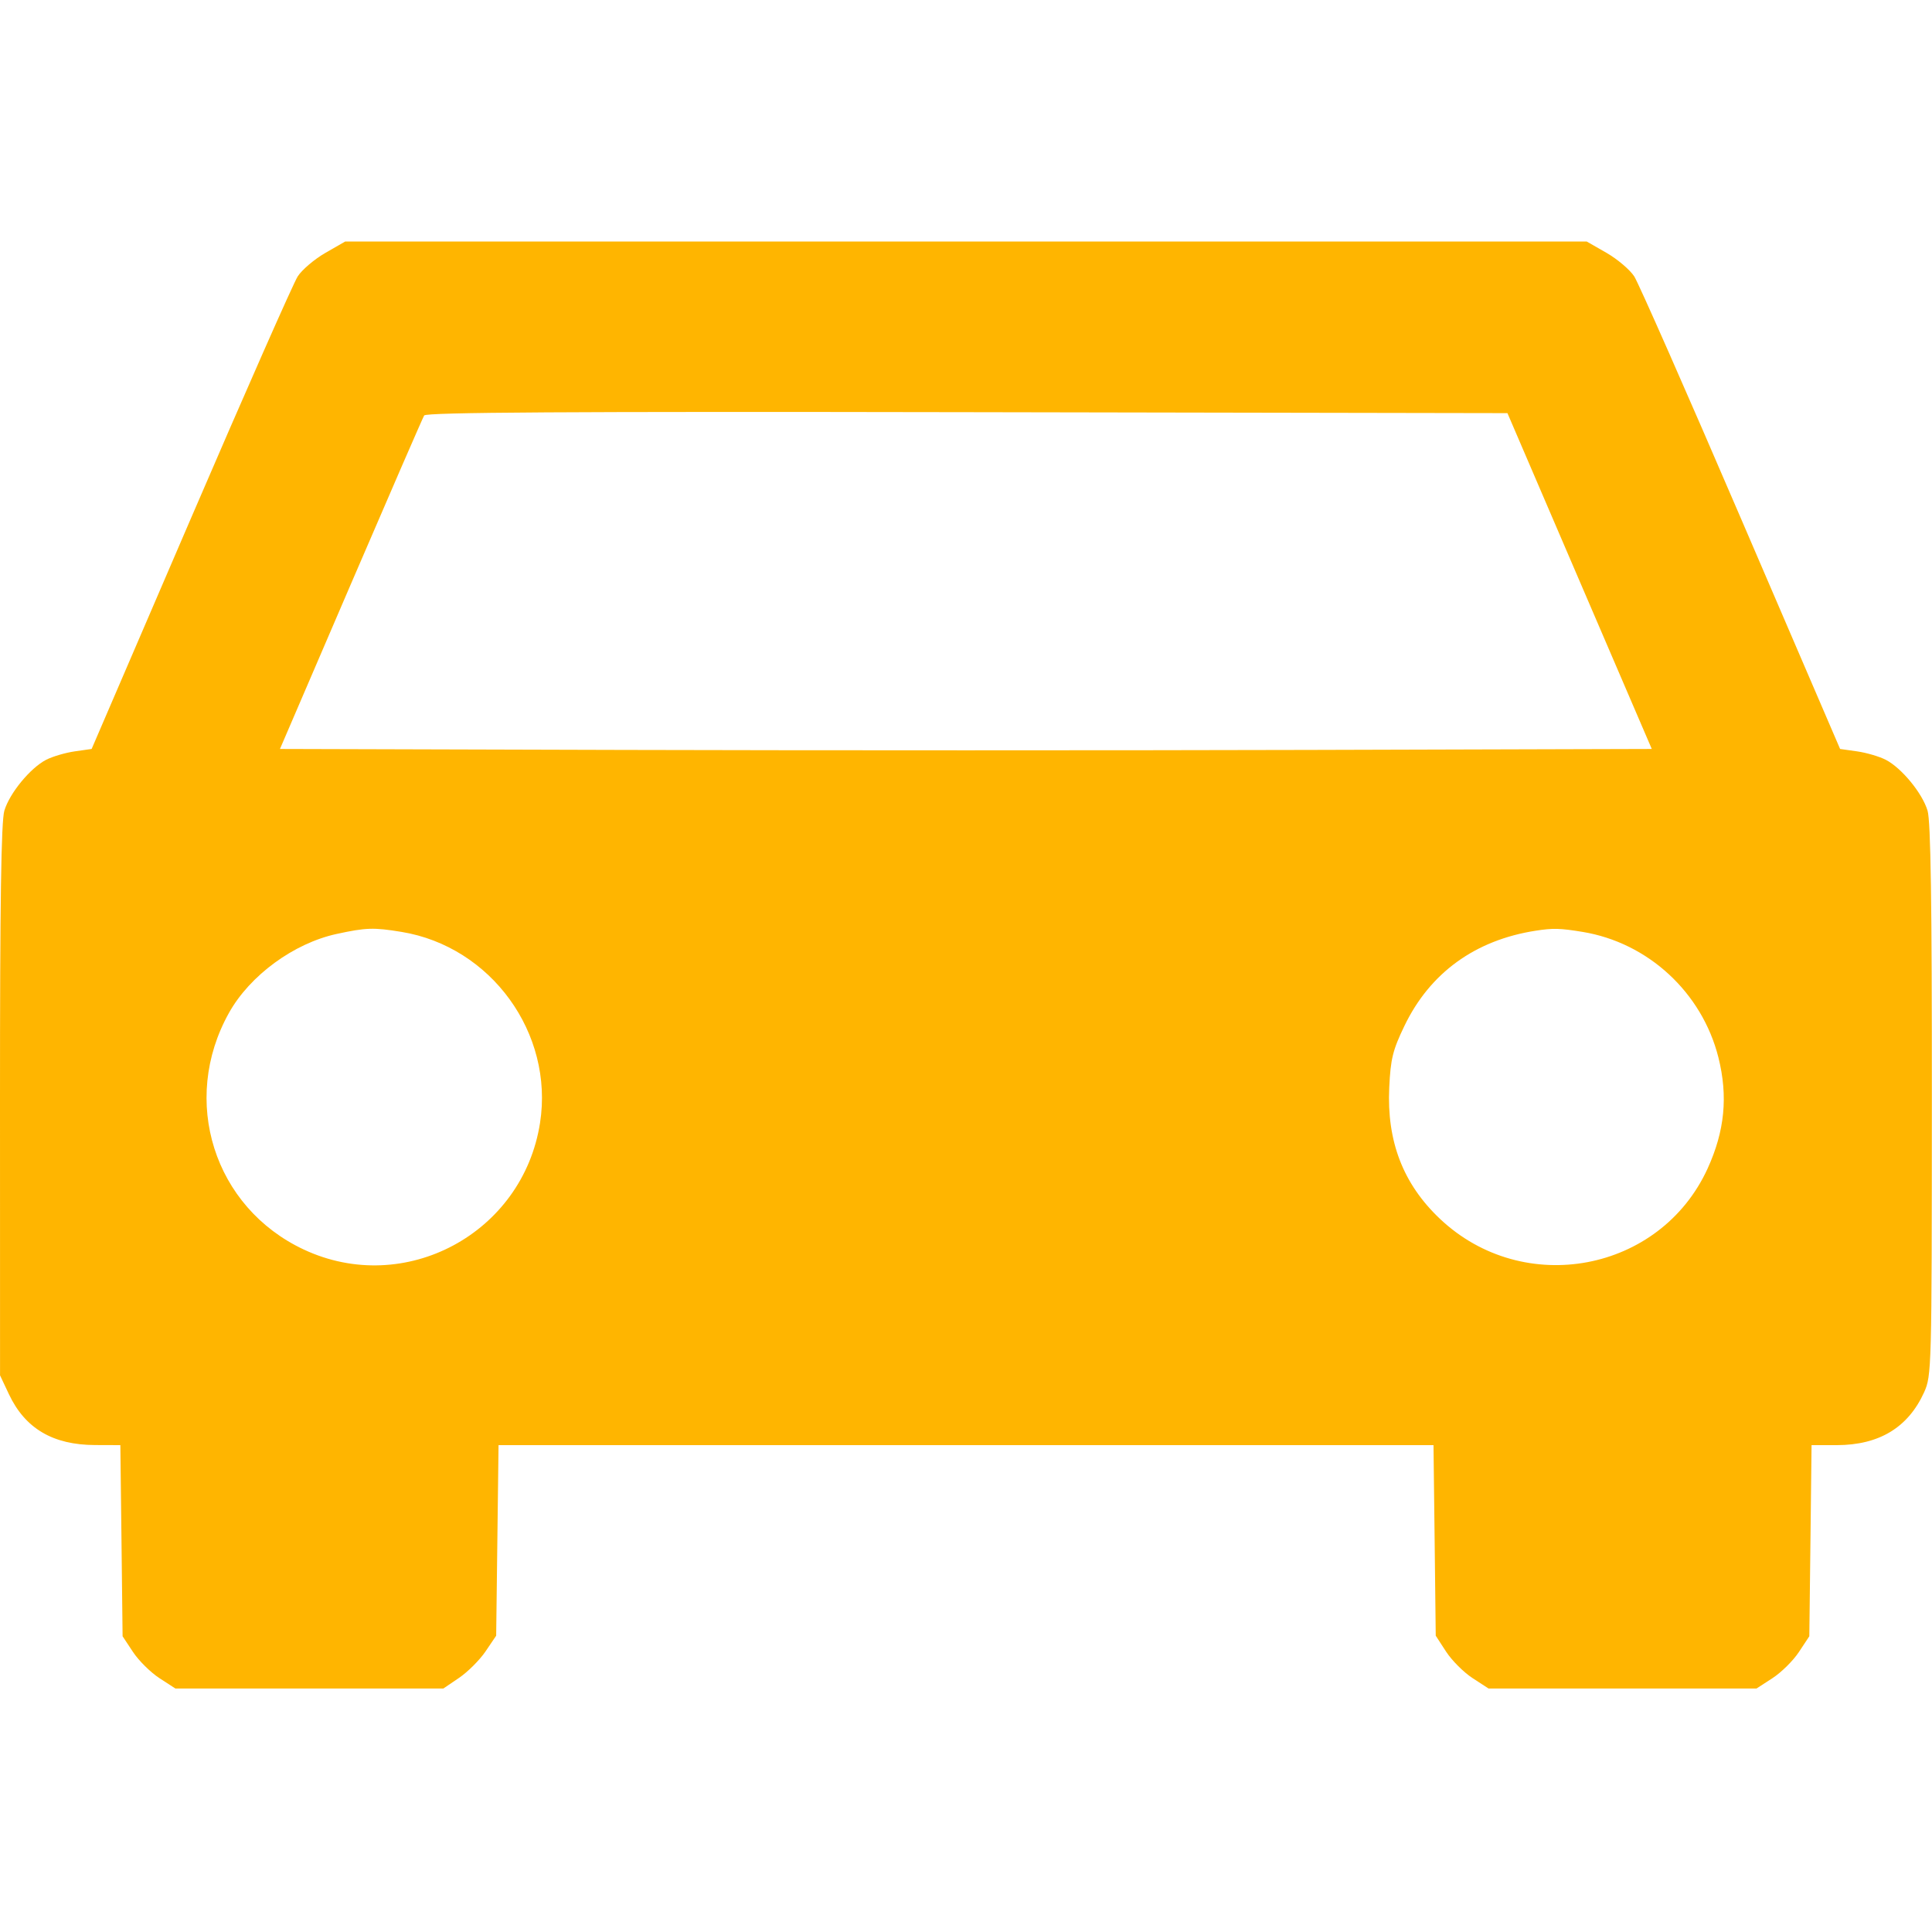 <svg width="44" height="44" viewBox="0 0 44 44" fill="none" xmlns="http://www.w3.org/2000/svg">
<path fill-rule="evenodd" clip-rule="evenodd" d="M7.411 5.759C7.162 5.902 6.878 6.143 6.78 6.295C6.682 6.448 5.585 8.932 4.344 11.815L2.087 17.057L1.701 17.112C1.488 17.143 1.196 17.229 1.052 17.303C0.689 17.491 0.218 18.064 0.099 18.463C0.027 18.702 -0.001 20.552 9.58035e-06 25.059L0.001 31.323L0.203 31.752C0.572 32.533 1.205 32.907 2.165 32.91L2.741 32.912L2.767 35.089L2.792 37.265L3.029 37.623C3.16 37.821 3.43 38.088 3.631 38.219L3.995 38.455H7.046H10.097L10.455 38.212C10.652 38.078 10.923 37.808 11.057 37.611L11.3 37.252L11.327 35.082L11.354 32.912H22H32.647L32.673 35.082L32.698 37.252L32.935 37.617C33.066 37.817 33.336 38.088 33.537 38.218L33.901 38.455H36.952H40.003L40.367 38.219C40.568 38.088 40.839 37.821 40.969 37.623L41.206 37.265L41.232 35.089L41.257 32.912L41.833 32.912C42.797 32.91 43.456 32.511 43.82 31.709C43.991 31.331 43.995 31.178 43.997 25.059C43.999 20.549 43.971 18.702 43.899 18.463C43.78 18.064 43.309 17.491 42.946 17.303C42.802 17.229 42.509 17.143 42.295 17.112L41.907 17.057L39.652 11.815C38.413 8.931 37.317 6.448 37.219 6.295C37.12 6.143 36.836 5.902 36.588 5.759L36.136 5.5H21.999H7.862L7.411 5.759ZM35.974 13.233L37.618 17.057L29.808 17.079C25.513 17.091 18.484 17.091 14.188 17.079L6.376 17.057L7.988 13.309C8.875 11.247 9.627 9.516 9.66 9.462C9.705 9.39 12.923 9.371 22.026 9.387L34.331 9.409L35.974 13.233ZM9.142 21.223C11.184 21.557 12.617 23.531 12.299 25.573C11.907 28.092 9.219 29.534 6.92 28.458C4.871 27.499 4.1 25.062 5.215 23.067C5.691 22.214 6.691 21.482 7.667 21.27C8.336 21.125 8.508 21.119 9.142 21.223ZM36.04 21.223C37.535 21.468 38.764 22.604 39.136 24.084C39.357 24.969 39.28 25.758 38.889 26.614C37.809 28.973 34.697 29.557 32.794 27.758C31.955 26.965 31.581 25.994 31.639 24.767C31.67 24.116 31.719 23.917 31.983 23.368C32.564 22.157 33.594 21.41 34.976 21.196C35.367 21.135 35.53 21.139 36.04 21.223Z" fill="#FFB500"/>
</svg>

